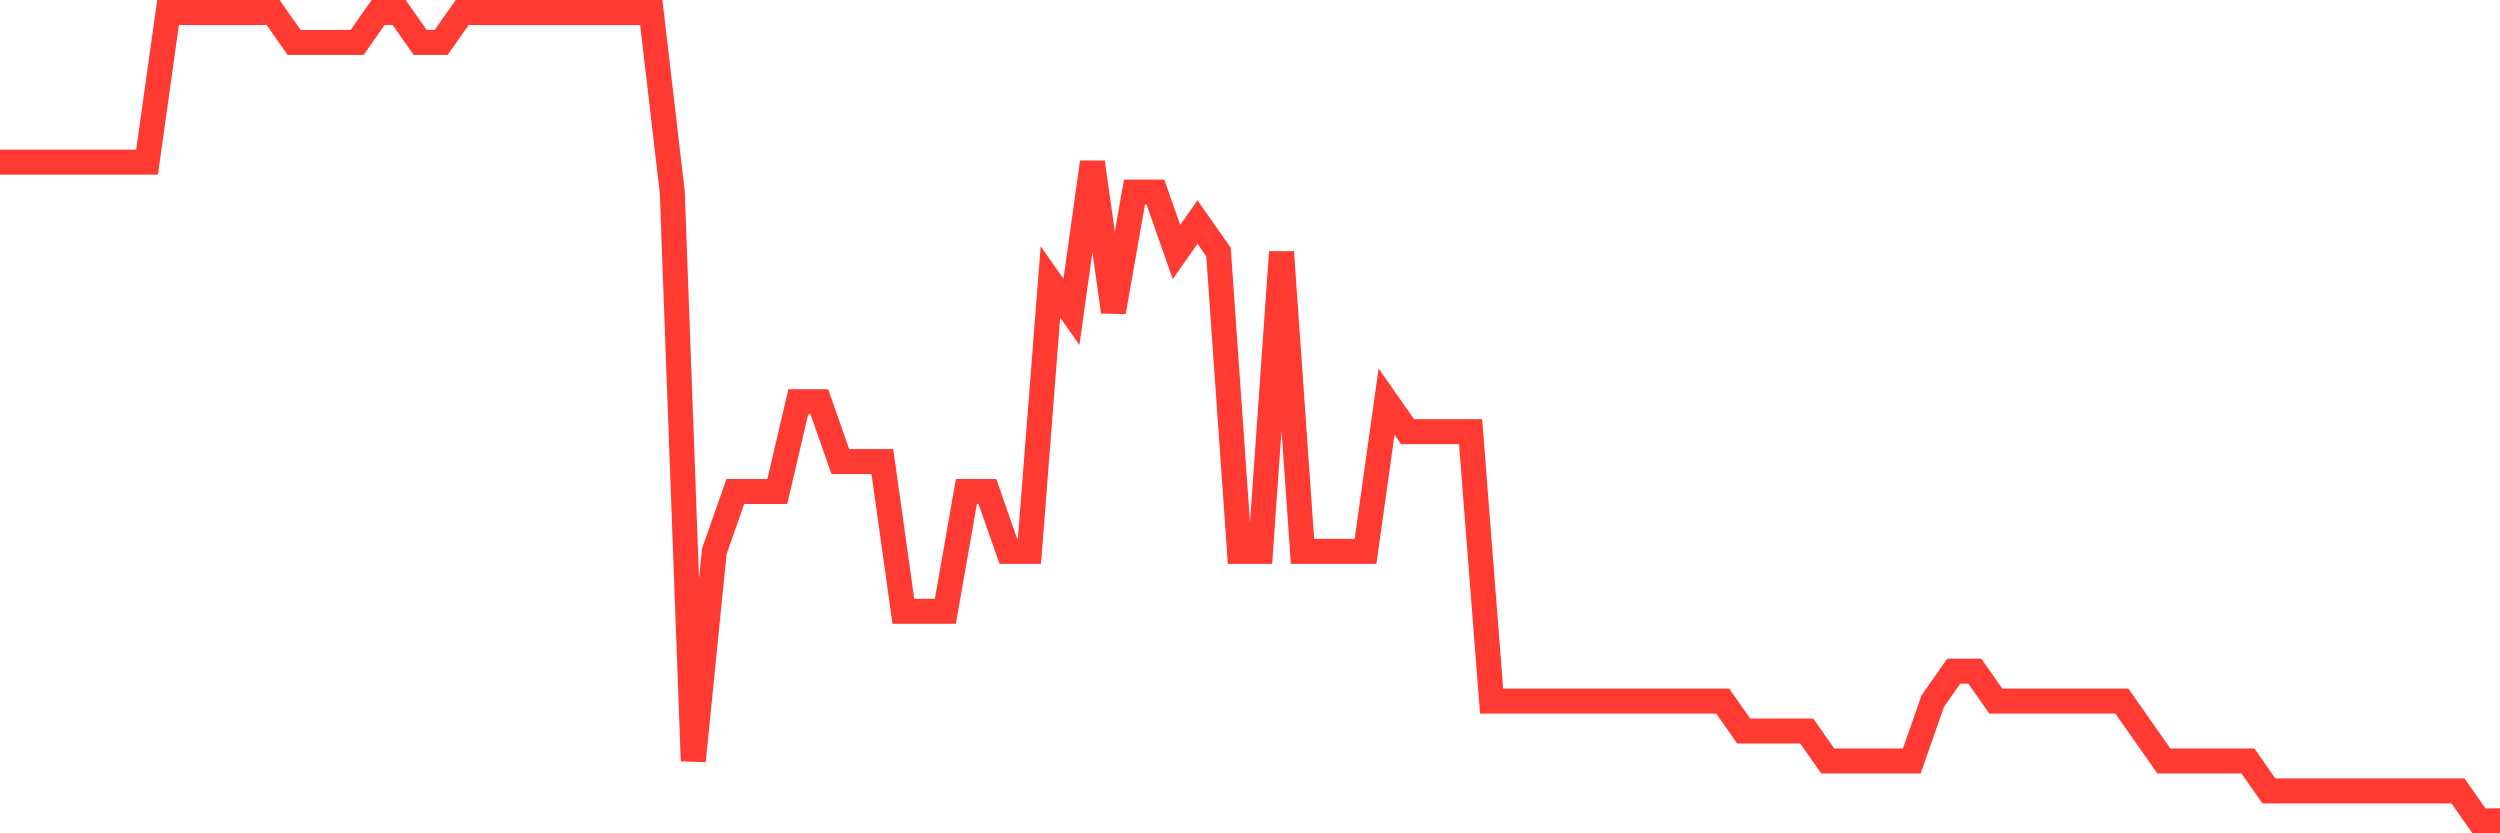<svg
  xmlns="http://www.w3.org/2000/svg"
  xmlns:xlink="http://www.w3.org/1999/xlink"
  width="120"
  height="40"
  viewBox="0 0 120 40"
  preserveAspectRatio="none"
>
  <polyline
    points="0,7.785 1.008,7.785 2.017,7.785 3.025,7.785 4.034,7.785 5.042,7.785 6.05,7.785 7.059,7.785 8.067,0.6 9.076,0.6 10.084,0.6 11.092,0.6 12.101,0.6 13.109,0.6 14.118,2.037 15.126,2.037 16.134,2.037 17.143,2.037 18.151,0.6 19.16,0.6 20.168,2.037 21.176,2.037 22.185,0.6 23.193,0.6 24.202,0.6 25.21,0.6 26.218,0.6 27.227,0.6 28.235,0.6 29.244,0.6 30.252,0.6 31.261,0.6 32.269,9.222 33.277,36.526 34.286,26.467 35.294,23.593 36.303,23.593 37.311,23.593 38.319,19.281 39.328,19.281 40.336,22.156 41.345,22.156 42.353,22.156 43.361,29.341 44.37,29.341 45.378,29.341 46.387,23.593 47.395,23.593 48.403,26.467 49.412,26.467 50.42,13.533 51.429,14.97 52.437,7.785 53.445,14.97 54.454,9.222 55.462,9.222 56.471,12.096 57.479,10.659 58.487,12.096 59.496,26.467 60.504,26.467 61.513,12.096 62.521,26.467 63.529,26.467 64.538,26.467 65.546,26.467 66.555,19.281 67.563,20.719 68.571,20.719 69.58,20.719 70.588,20.719 71.597,33.652 72.605,33.652 73.613,33.652 74.622,33.652 75.63,33.652 76.639,33.652 77.647,33.652 78.655,33.652 79.664,33.652 80.672,33.652 81.681,33.652 82.689,33.652 83.697,35.089 84.706,35.089 85.714,35.089 86.723,35.089 87.731,36.526 88.739,36.526 89.748,36.526 90.756,36.526 91.765,36.526 92.773,33.652 93.782,32.215 94.79,32.215 95.798,33.652 96.807,33.652 97.815,33.652 98.824,33.652 99.832,33.652 100.84,33.652 101.849,33.652 102.857,35.089 103.866,36.526 104.874,36.526 105.882,36.526 106.891,36.526 107.899,36.526 108.908,37.963 109.916,37.963 110.924,37.963 111.933,37.963 112.941,37.963 113.95,37.963 114.958,37.963 115.966,37.963 116.975,37.963 117.983,37.963 118.992,39.4 120,39.4"
    fill="none"
    stroke="#ff3a33"
    stroke-width="1.2"
  >
  </polyline>
</svg>